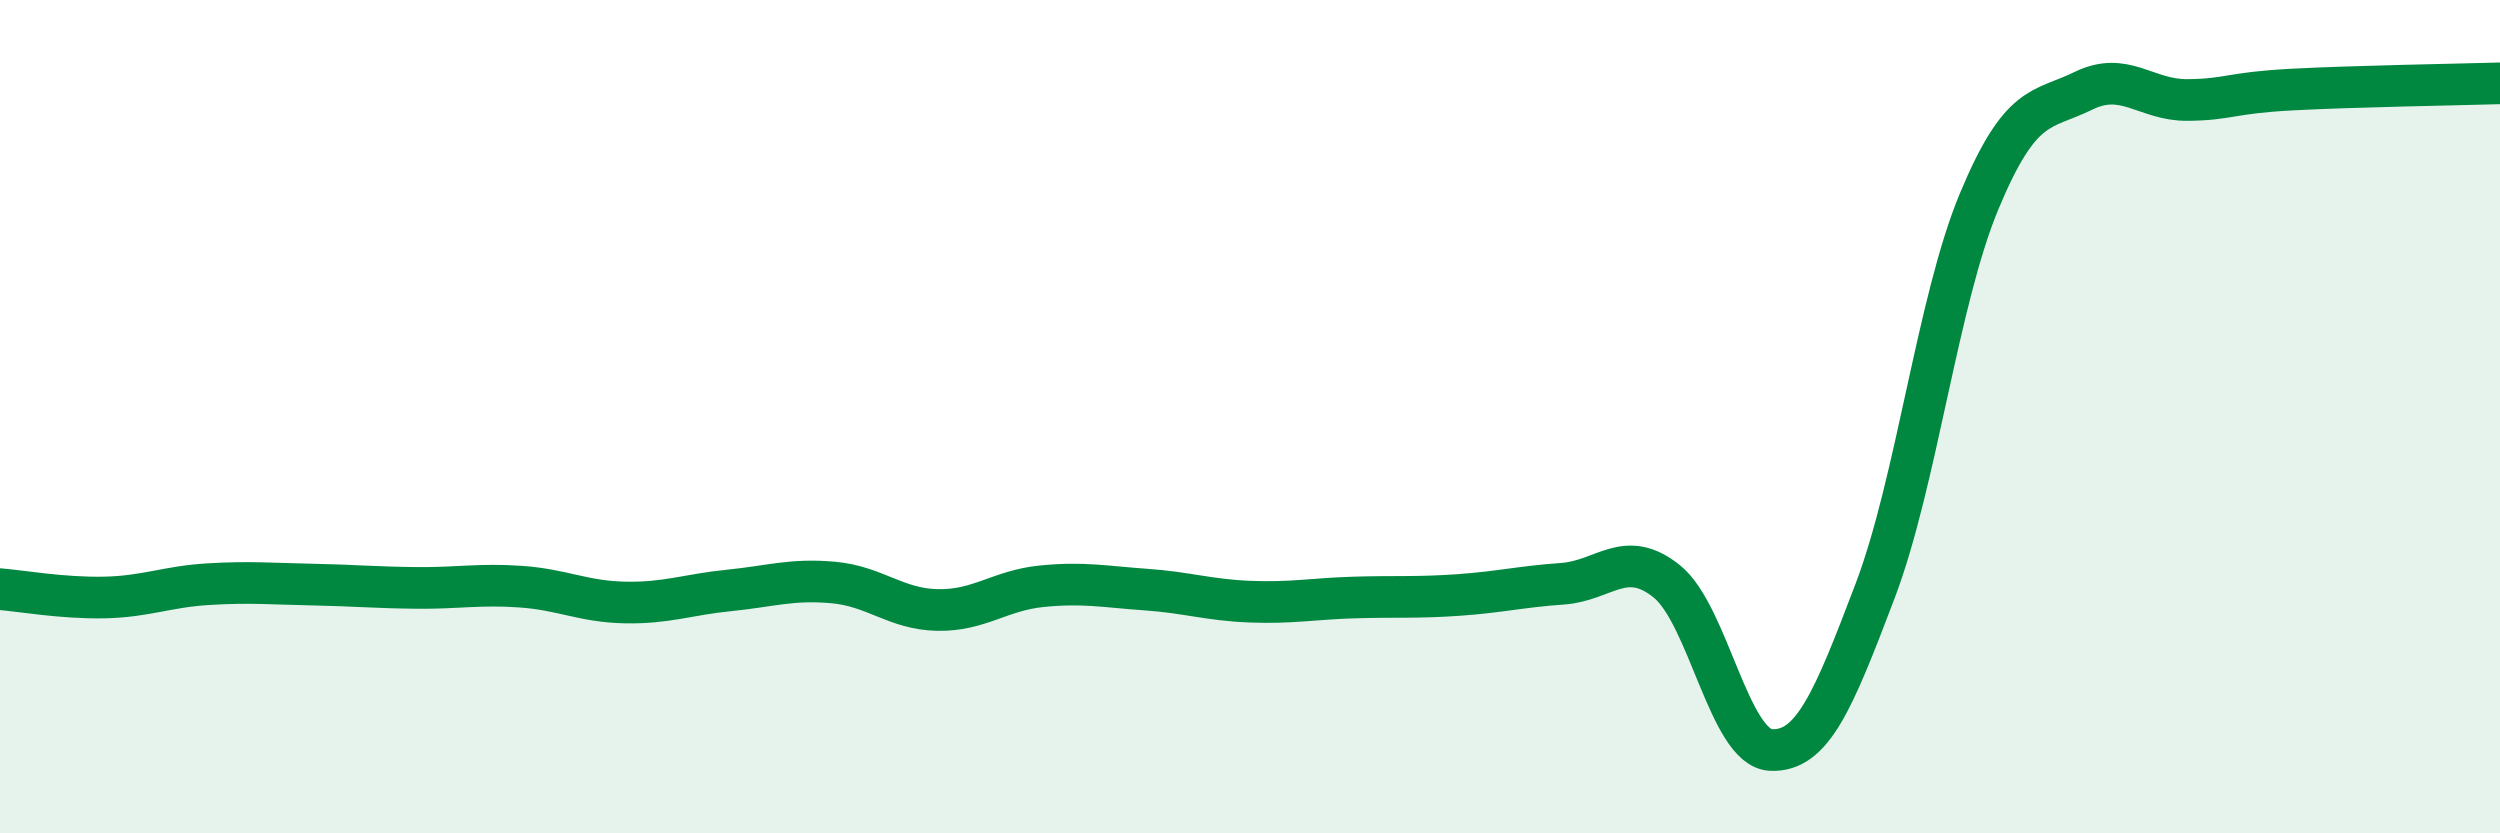 
    <svg width="60" height="20" viewBox="0 0 60 20" xmlns="http://www.w3.org/2000/svg">
      <path
        d="M 0,14.14 C 0.5,14.18 1.5,14.36 2.5,14.34 C 3.5,14.32 4,14.08 5,14.02 C 6,13.96 6.5,14.01 7.5,14.03 C 8.5,14.05 9,14.1 10,14.11 C 11,14.12 11.5,14.01 12.5,14.08 C 13.5,14.15 14,14.44 15,14.46 C 16,14.48 16.5,14.27 17.5,14.17 C 18.5,14.07 19,13.89 20,13.98 C 21,14.07 21.5,14.62 22.5,14.64 C 23.5,14.66 24,14.17 25,14.07 C 26,13.97 26.5,14.08 27.5,14.15 C 28.5,14.22 29,14.4 30,14.44 C 31,14.48 31.5,14.37 32.5,14.34 C 33.5,14.31 34,14.35 35,14.28 C 36,14.21 36.5,14.08 37.5,14.01 C 38.5,13.94 39,13.15 40,13.95 C 41,14.75 41.5,17.95 42.5,18 C 43.5,18.05 44,16.82 45,14.19 C 46,11.56 46.5,7.23 47.5,4.83 C 48.5,2.43 49,2.67 50,2.18 C 51,1.69 51.5,2.41 52.5,2.4 C 53.5,2.39 53.5,2.23 55,2.15 C 56.5,2.07 59,2.03 60,2L60 20L0 20Z"
        fill="#008740"
        opacity="0.1"
        stroke-linecap="round"
        stroke-linejoin="round"
      />
      <path
        d="M 0,14.14 C 0.5,14.18 1.5,14.36 2.5,14.34 C 3.5,14.32 4,14.08 5,14.02 C 6,13.96 6.5,14.01 7.5,14.03 C 8.5,14.05 9,14.1 10,14.11 C 11,14.12 11.5,14.01 12.5,14.08 C 13.5,14.15 14,14.44 15,14.46 C 16,14.48 16.5,14.27 17.5,14.17 C 18.5,14.07 19,13.89 20,13.98 C 21,14.07 21.5,14.62 22.5,14.64 C 23.5,14.66 24,14.17 25,14.07 C 26,13.97 26.5,14.08 27.5,14.15 C 28.5,14.22 29,14.4 30,14.44 C 31,14.48 31.5,14.37 32.5,14.34 C 33.5,14.31 34,14.35 35,14.28 C 36,14.21 36.5,14.08 37.5,14.01 C 38.5,13.94 39,13.15 40,13.95 C 41,14.75 41.5,17.95 42.5,18 C 43.5,18.05 44,16.82 45,14.19 C 46,11.56 46.5,7.23 47.5,4.83 C 48.5,2.43 49,2.67 50,2.18 C 51,1.69 51.5,2.41 52.5,2.4 C 53.5,2.39 53.5,2.23 55,2.15 C 56.5,2.07 59,2.03 60,2"
        stroke="#008740"
        stroke-width="1"
        fill="none"
        stroke-linecap="round"
        stroke-linejoin="round"
      />
    </svg>
  